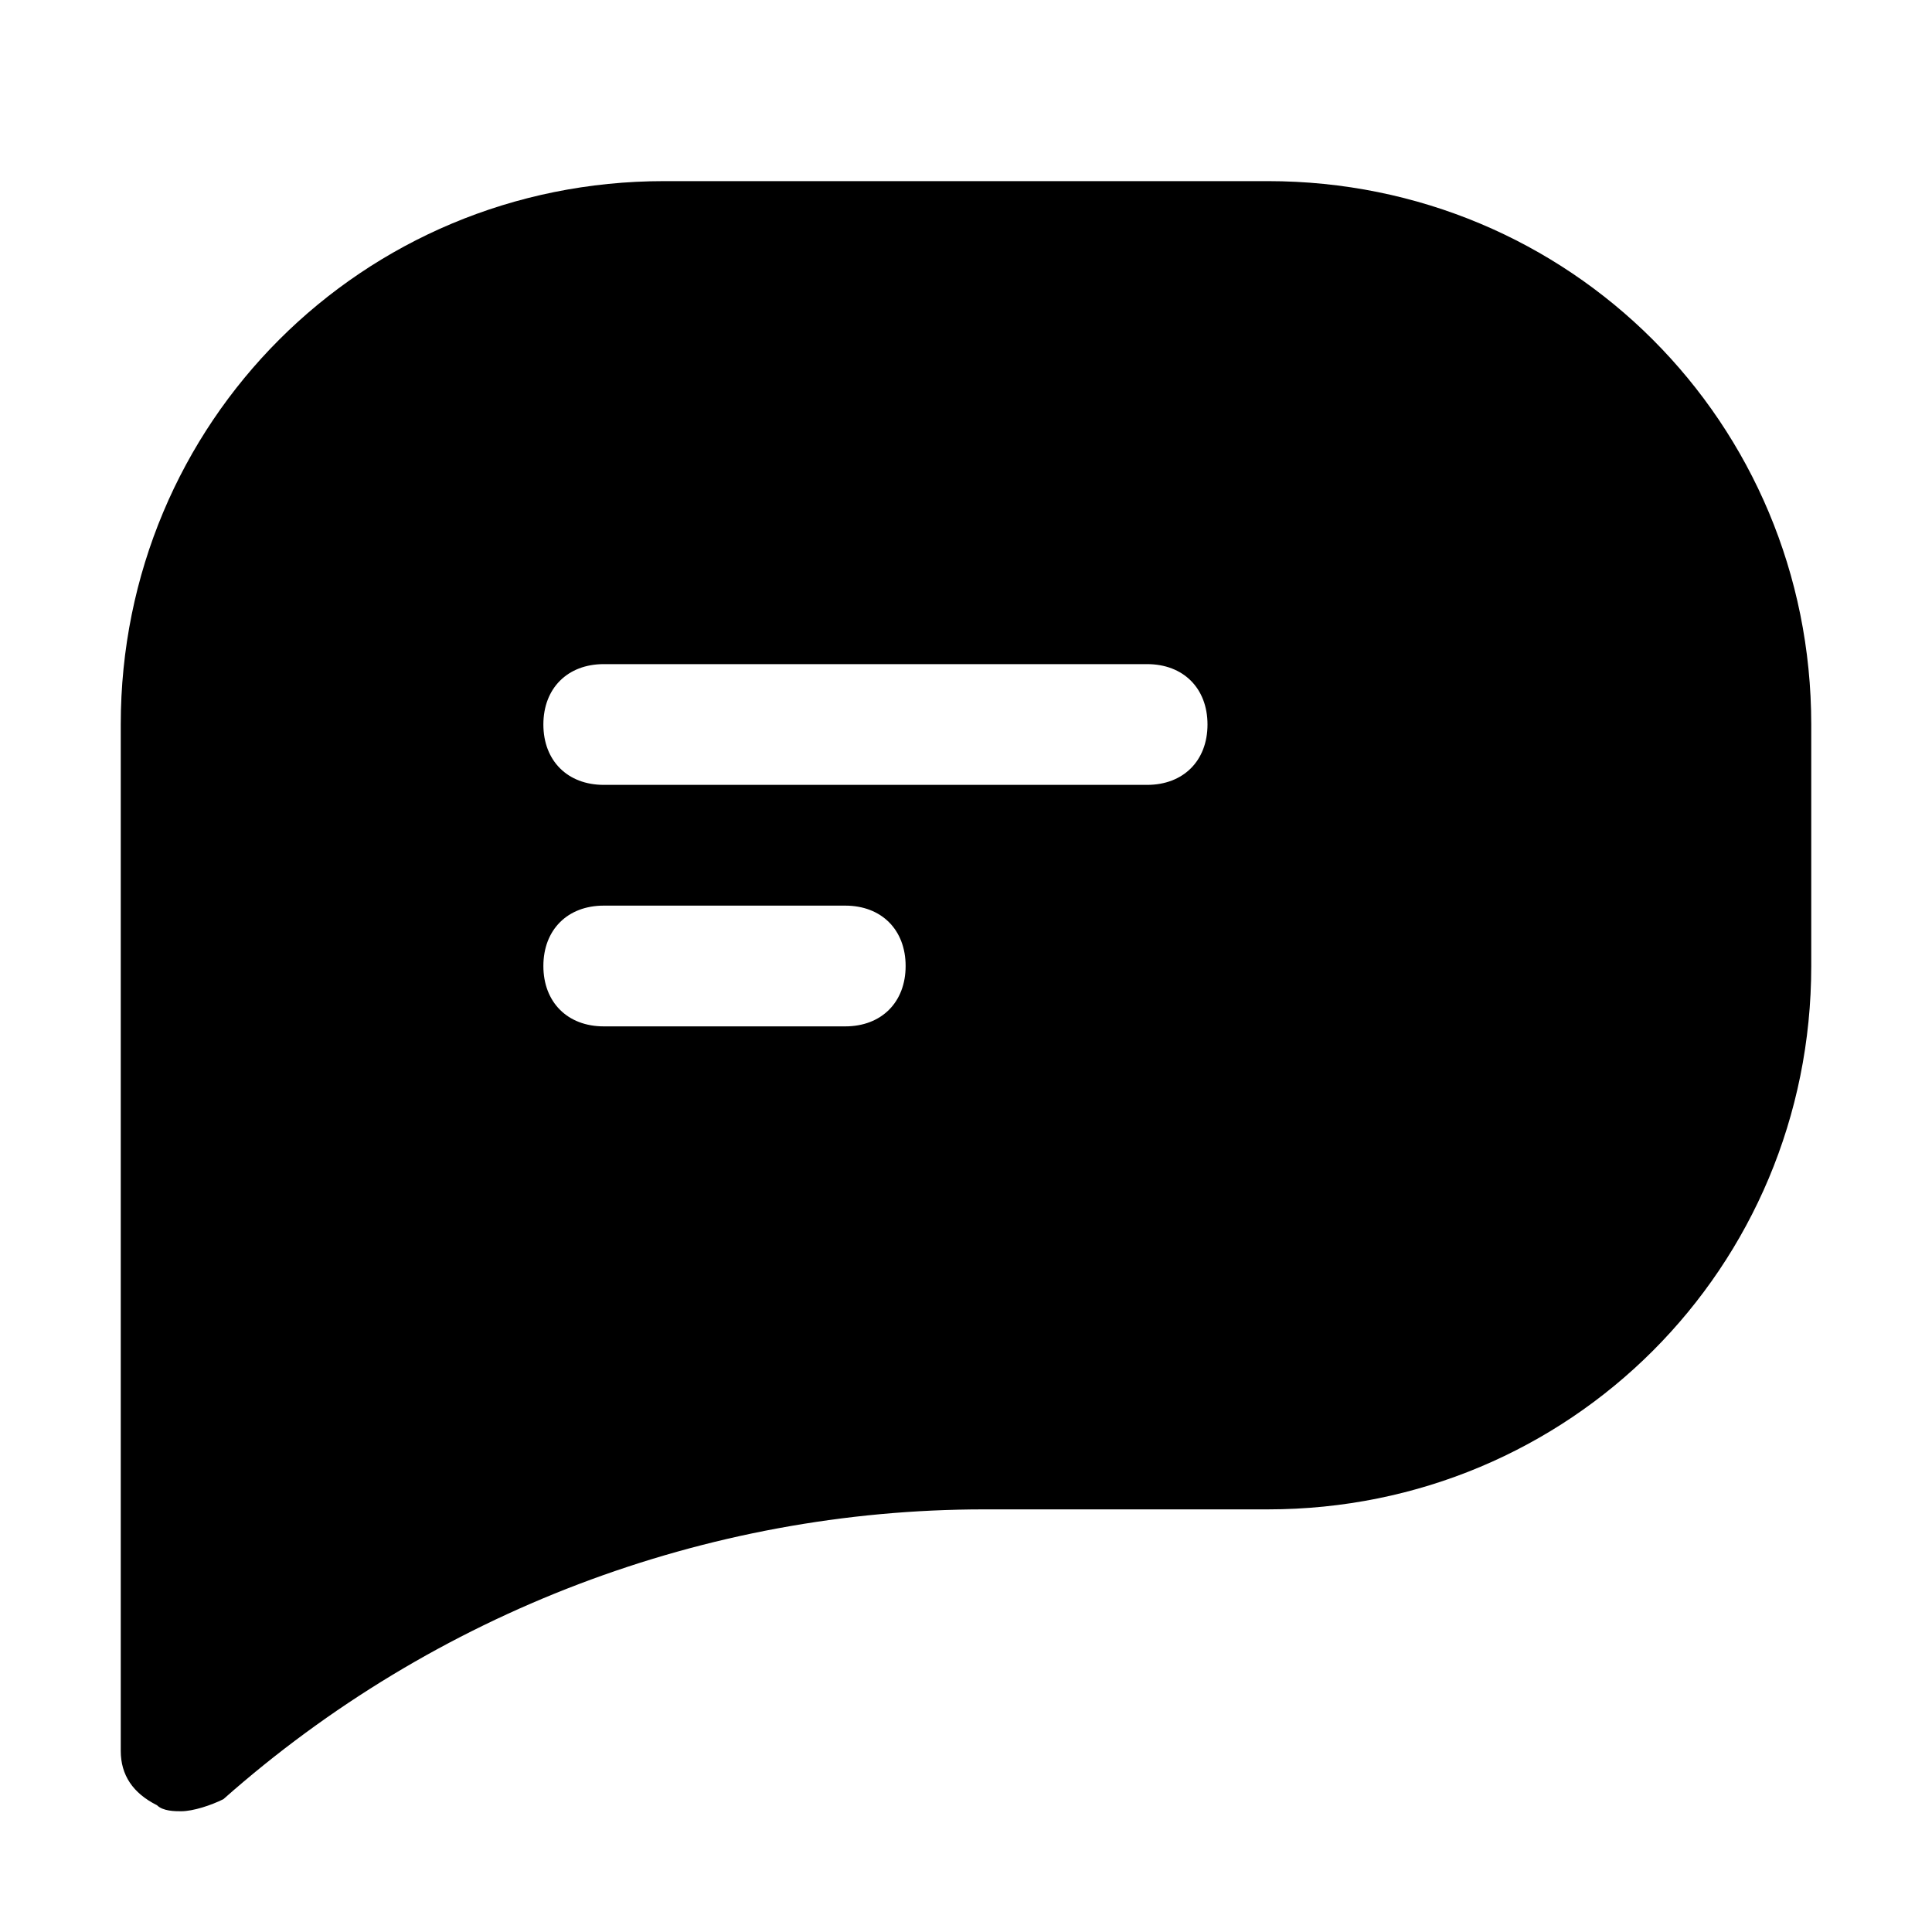 <?xml version="1.0" encoding="utf-8"?> <svg xmlns="http://www.w3.org/2000/svg" xmlns:xlink="http://www.w3.org/1999/xlink" fill="#000000" height="800px" width="800px" version="1.1" id="Icons" viewBox="0 0 32 32" xml:space="preserve"> <path d="M21,3H11c-5,0-9,4-9,9v17c0,0.4,0.2,0.7,0.6,0.9C2.7,30,2.9,30,3,30c0.2,0,0.5-0.1,0.7-0.2c3.5-3.1,8-4.8,12.6-4.8H21 c5,0,9-4,9-9v-4C30,7,26,3,21,3z M14,17h-4c-0.6,0-1-0.4-1-1s0.4-1,1-1h4c0.6,0,1,0.4,1,1S14.6,17,14,17z M19,13h-9 c-0.6,0-1-0.4-1-1s0.4-1,1-1h9c0.6,0,1,0.4,1,1S19.6,13,19,13z"></path> </svg> 